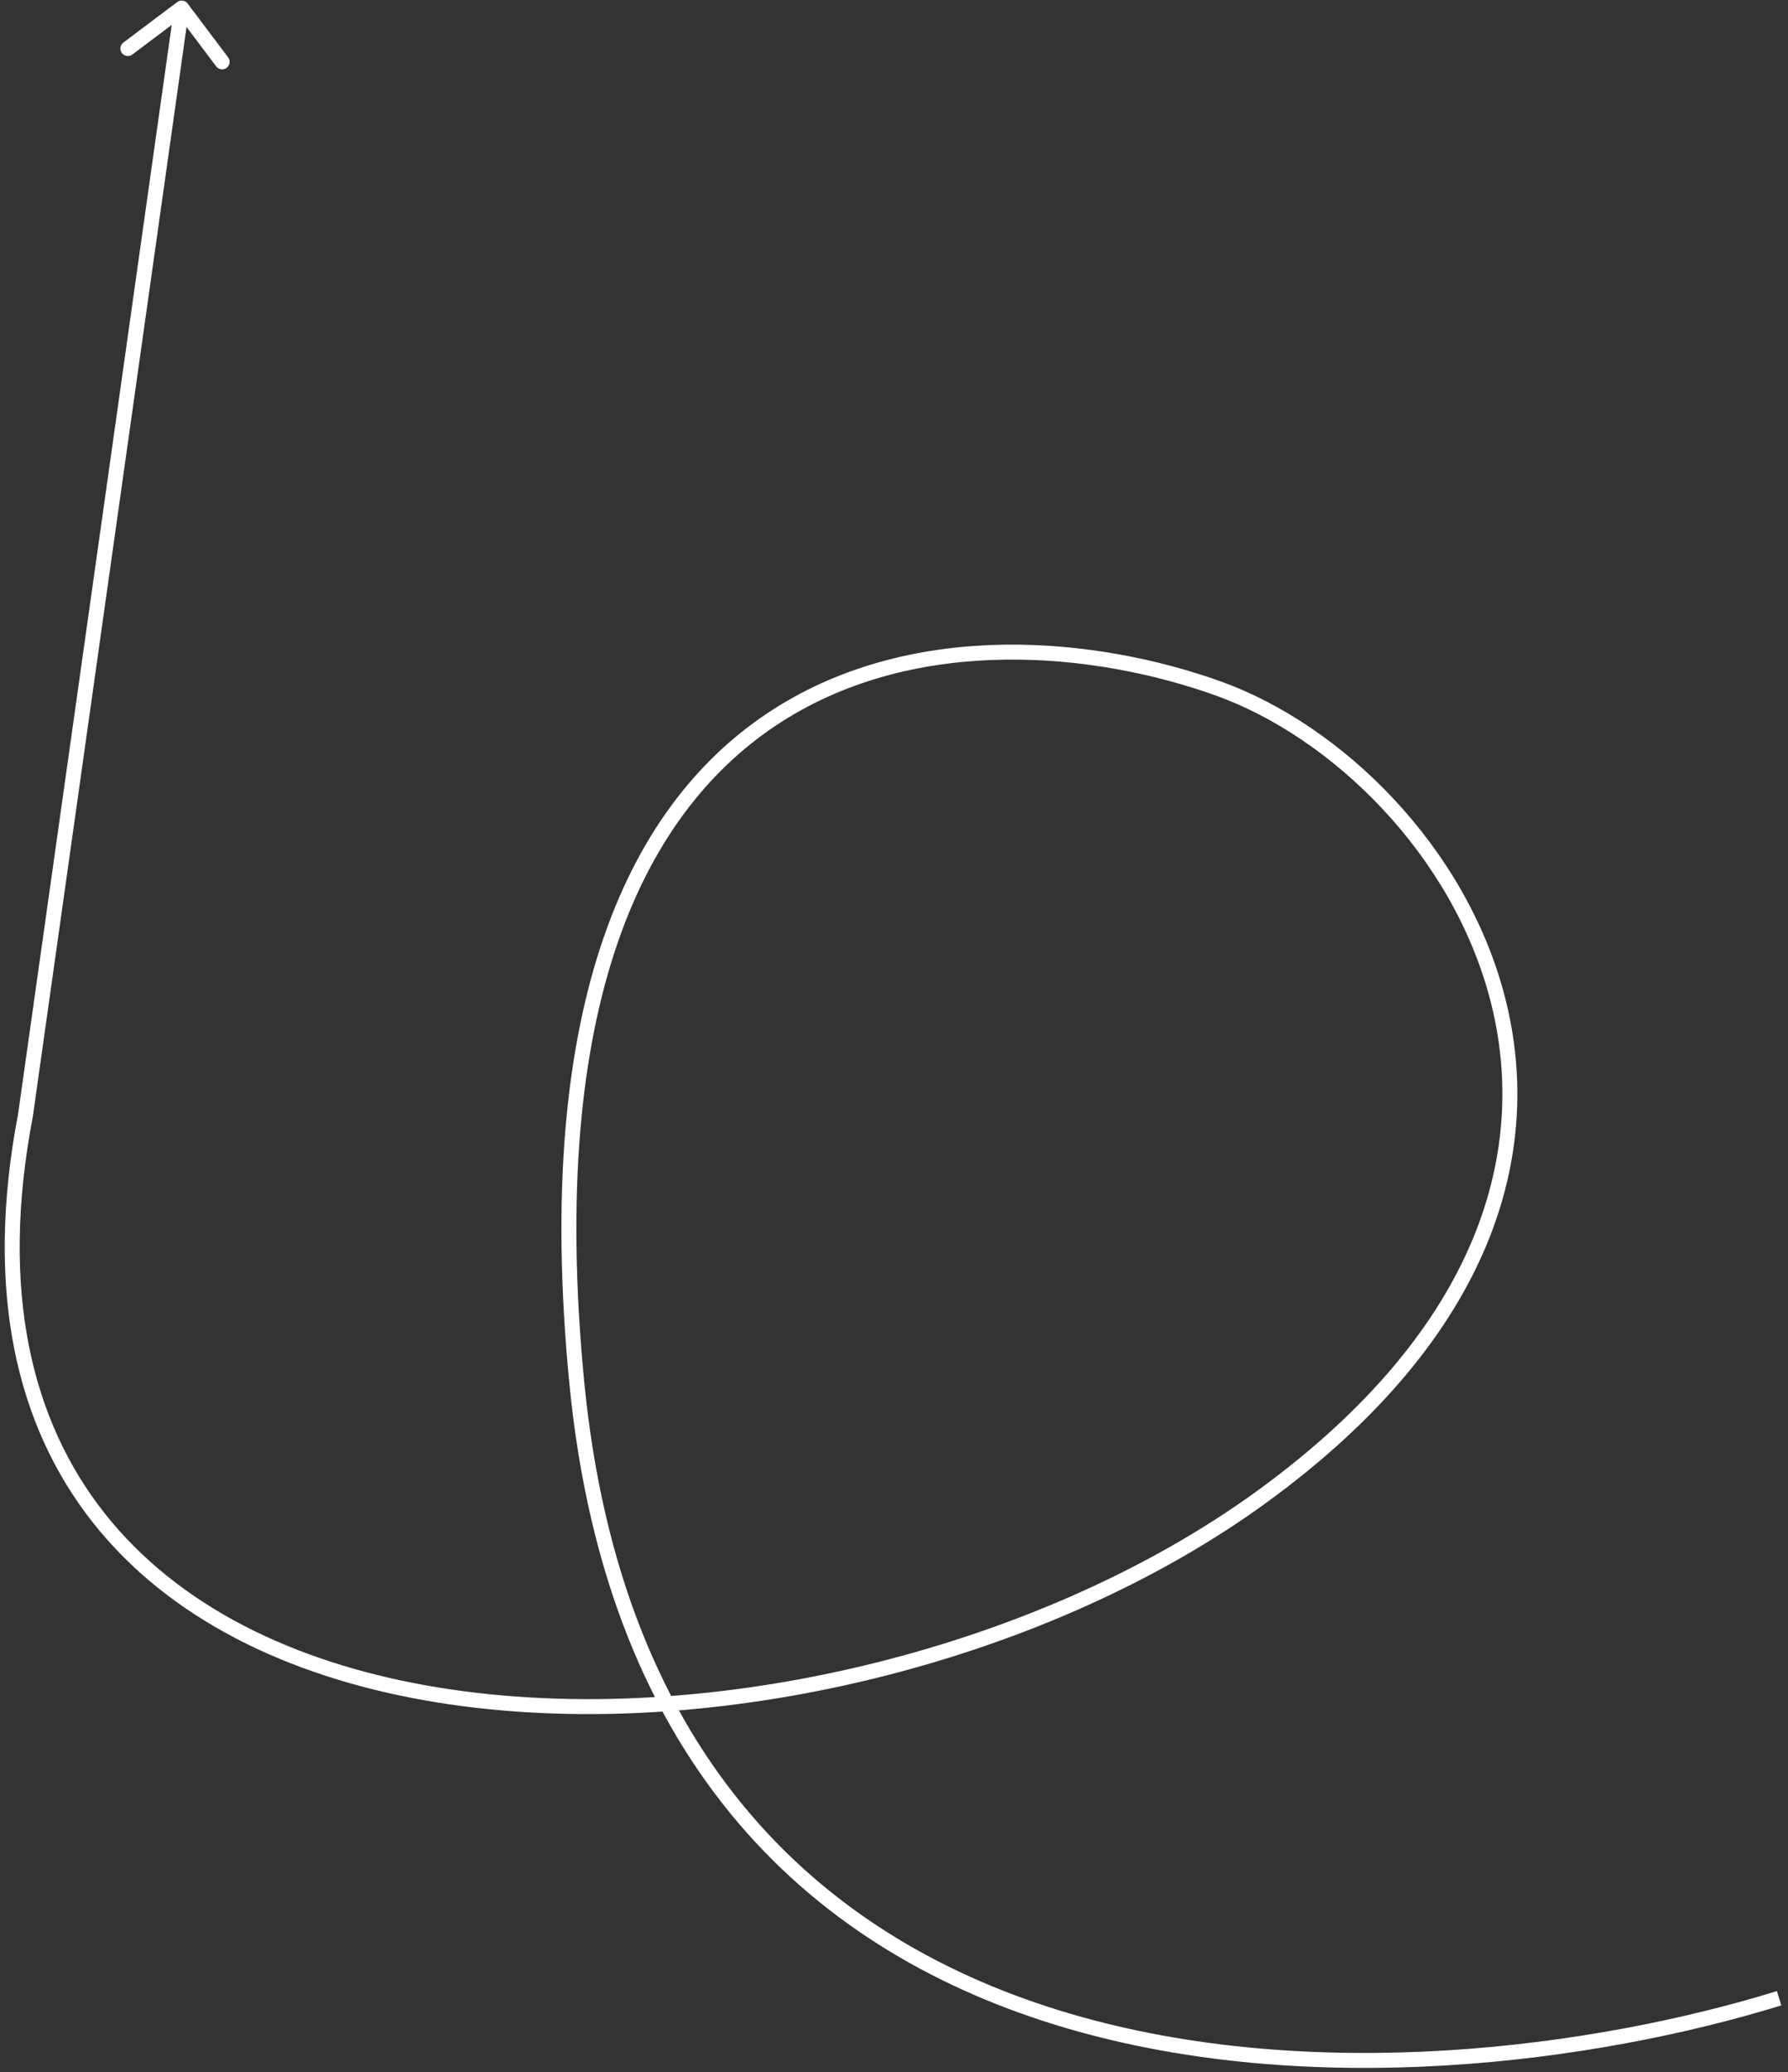 <svg width="239" height="277" viewBox="0 0 239 277" fill="none" xmlns="http://www.w3.org/2000/svg">
<rect x="0" y="0" width="239" height="277" fill="#333333" stroke="none"/>
<path d="M162.834 92.02L163.172 91.079L162.834 92.02ZM3.408 149.045L4.398 149.184L4.395 149.209L4.39 149.233L3.408 149.045ZM23.68 0.278C24.122 -0.054 24.748 0.035 25.081 0.476L30.493 7.667C30.825 8.108 30.737 8.735 30.296 9.067C29.855 9.399 29.227 9.311 28.895 8.869L24.084 2.478L17.693 7.289C17.251 7.621 16.624 7.533 16.292 7.091C15.96 6.65 16.049 6.023 16.49 5.691L23.68 0.278ZM237.809 267.095L238.104 268.051C213.285 275.709 175.385 280.791 142.376 271.044C125.853 266.166 110.527 257.563 98.704 243.682C86.878 229.798 78.612 210.7 76.105 184.929L77.101 184.832L78.096 184.735C80.57 210.168 88.707 228.861 100.226 242.385C111.748 255.913 126.711 264.334 142.942 269.126C175.442 278.722 212.914 273.73 237.514 266.14L237.809 267.095ZM77.101 184.832L76.105 184.929C71.107 133.551 84.375 106.94 103.42 94.78C122.378 82.675 146.666 85.161 163.172 91.079L162.834 92.02L162.497 92.961C146.274 87.146 122.713 84.834 104.496 96.465C86.366 108.042 73.131 133.704 78.096 184.735L77.101 184.832ZM162.834 92.02L163.172 91.079C179.278 96.853 196.073 113.103 201.227 133.521C206.412 154.067 199.766 178.604 169.415 200.754L168.825 199.946L168.236 199.139C198.063 177.371 204.235 153.615 199.288 134.011C194.308 114.28 178.018 98.526 162.497 92.961L162.834 92.02ZM168.825 199.946L169.415 200.754C139.11 222.87 92.979 233.747 56.623 227.249C38.429 223.998 22.573 216.374 12.412 203.507C2.231 190.614 -2.116 172.608 2.426 148.857L3.408 149.045L4.39 149.233C-0.069 172.549 4.238 189.928 13.982 202.267C23.745 214.631 39.086 222.084 56.974 225.281C92.782 231.68 138.362 220.94 168.236 199.139L168.825 199.946ZM3.408 149.045L2.418 148.905L23.291 0.938L24.282 1.077L25.272 1.217L4.398 149.184L3.408 149.045Z" fill="white"/>
</svg>

